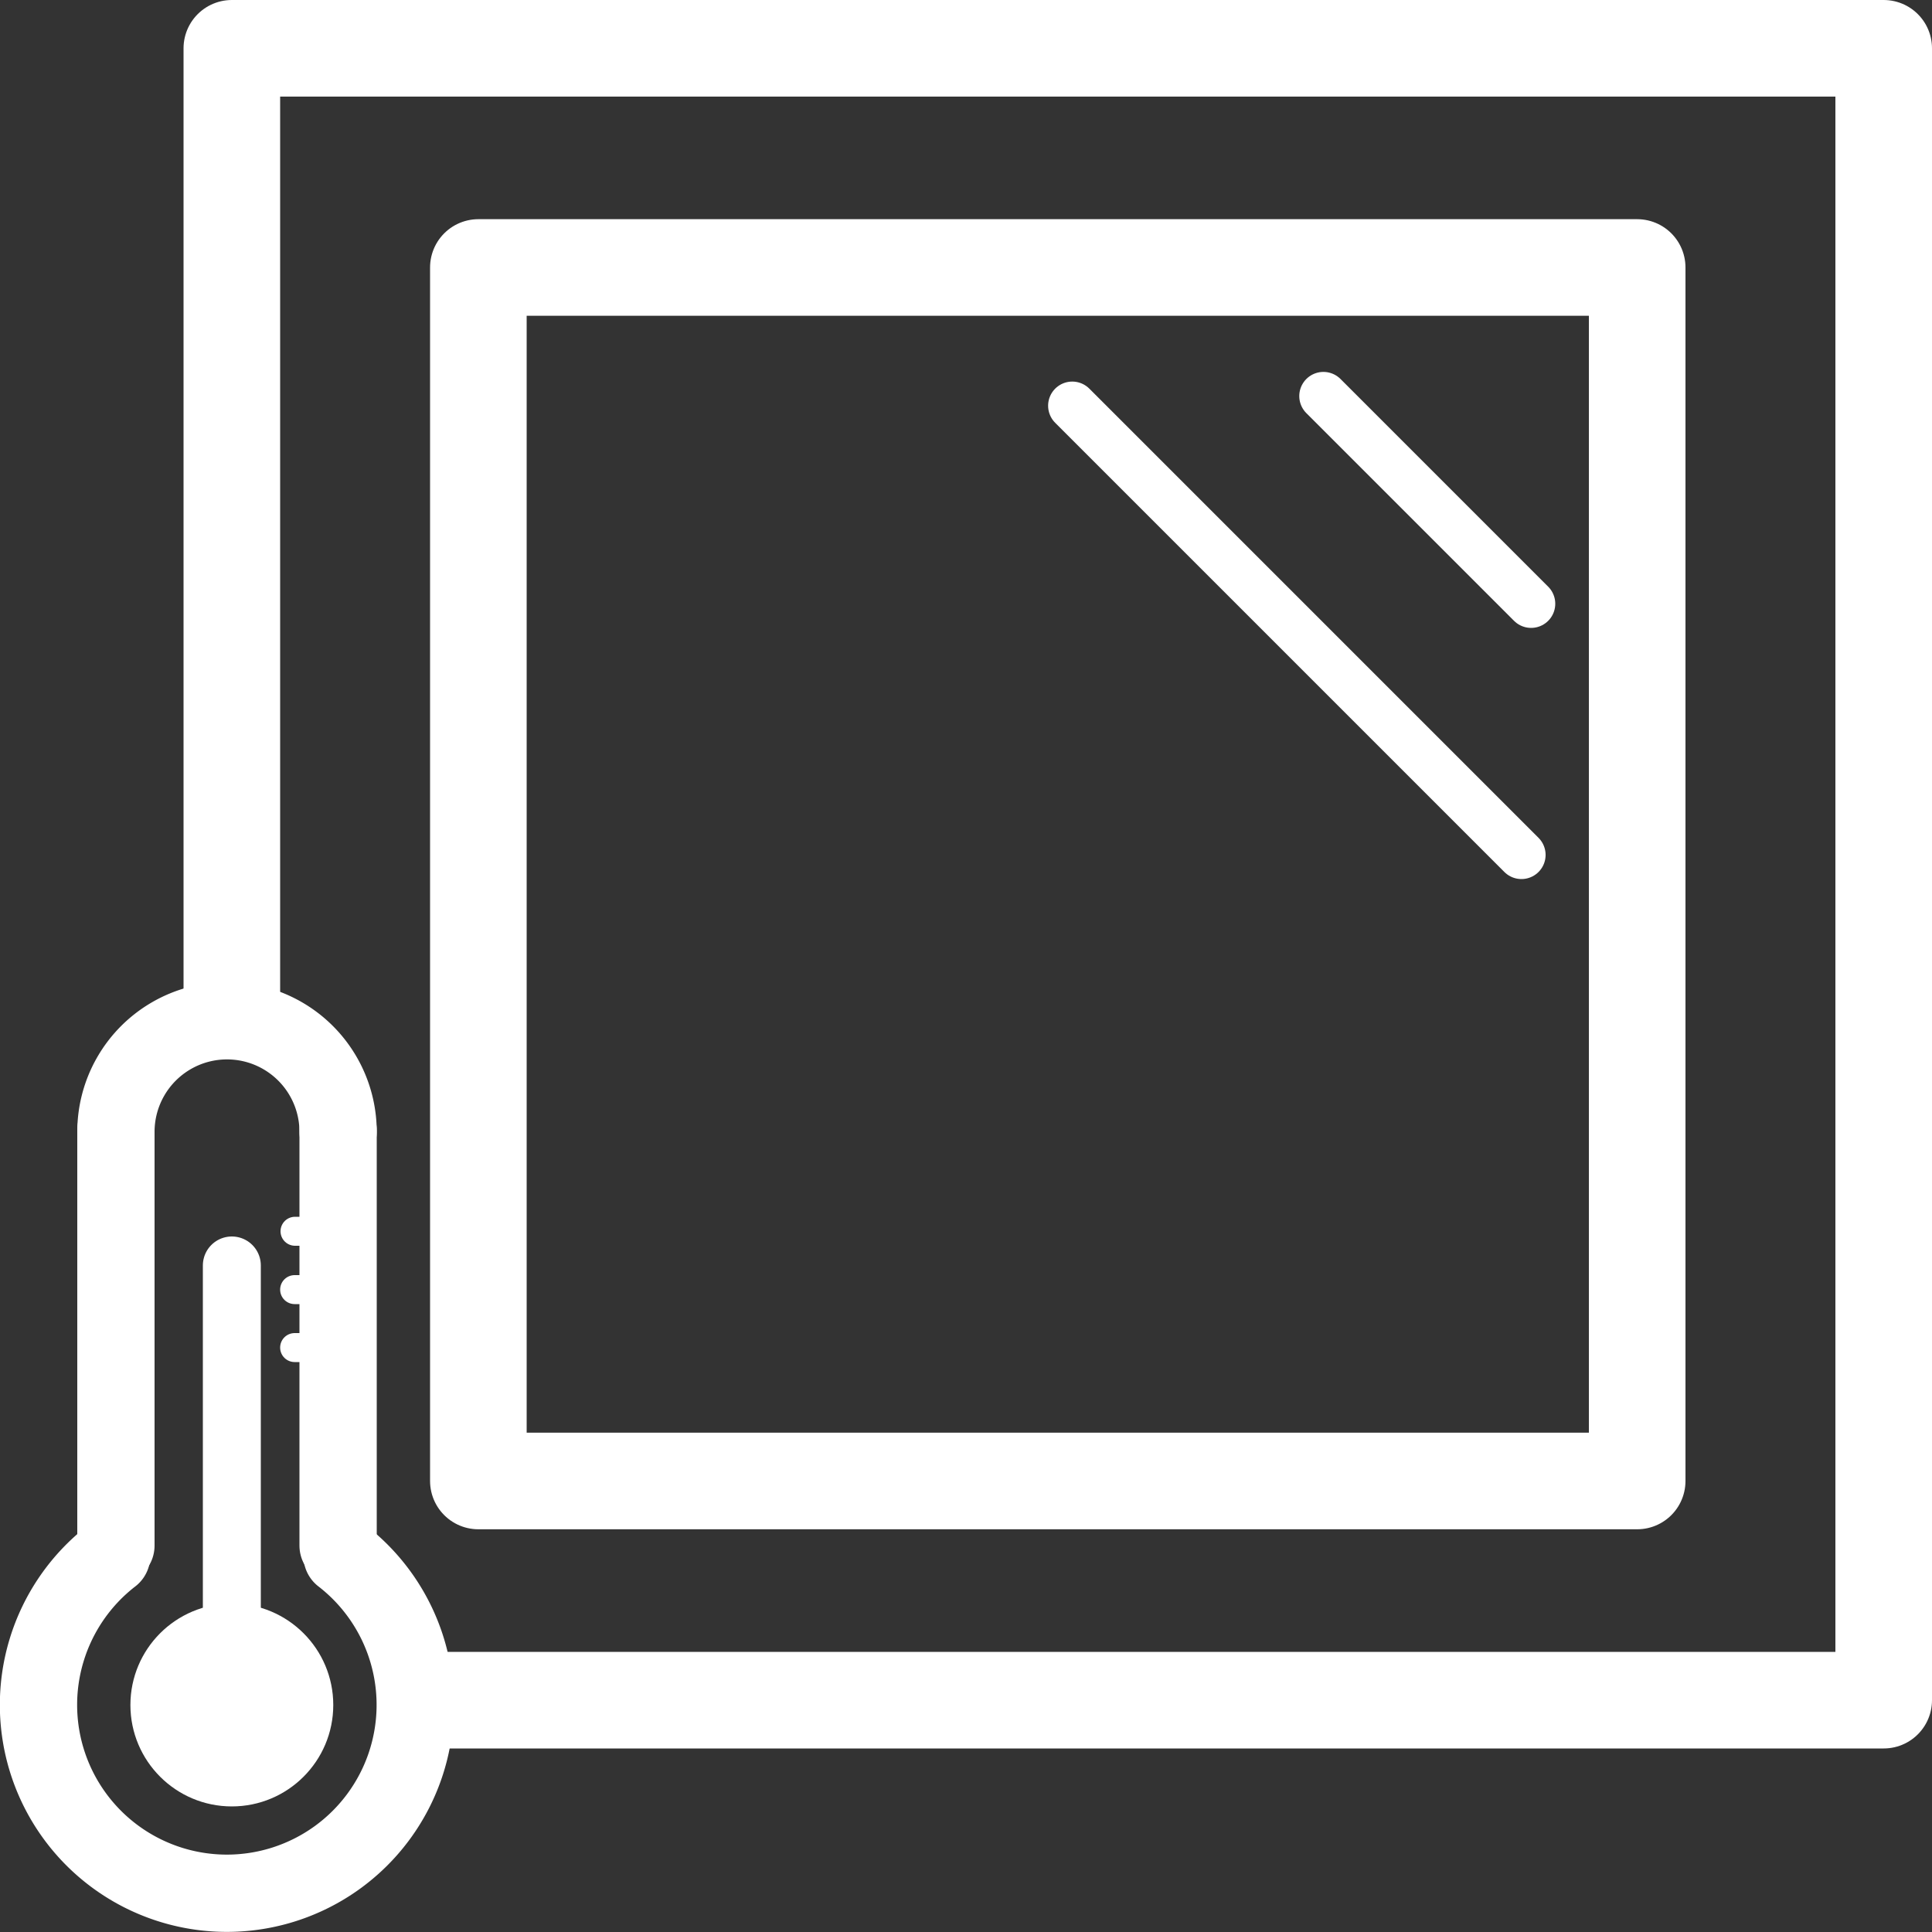 <svg id="a58eb51a-5403-4f33-86e1-cfde1f5b0a01" data-name="coef_temp_fereastra" xmlns="http://www.w3.org/2000/svg" viewBox="0 0 200 200"><rect x="0" y="0" width="200" height="200" fill="#333333" stroke="none"/><defs><style>.a338567c-6184-4cbd-82fd-48401308e664,.a3ef9088-995b-4865-b16f-12ce1a6c518b,.b791a58d-0106-4cb4-a197-13240dd0a2f8,.b9b42ad8-b27a-45e1-938b-777be7b5348b,.bb999138-fea4-4730-b2cf-ede368542b34{fill:none;stroke:#fff;stroke-linecap:round;stroke-linejoin:round;}.bb999138-fea4-4730-b2cf-ede368542b34{stroke-width:8px;}.b53ec334-10a9-4472-bc38-7b291e424b89{fill:#fff;}.a338567c-6184-4cbd-82fd-48401308e664{stroke-width:3px;}.b791a58d-0106-4cb4-a197-13240dd0a2f8{stroke-width:6px;}.b9b42ad8-b27a-45e1-938b-777be7b5348b{stroke-width:10px;}.a3ef9088-995b-4865-b16f-12ce1a6c518b{stroke-width:5px;}</style></defs><title>coef_temp_fereastra_white</title><g id="f1787ca0-1574-4dd8-81c1-c0cb1efdee81" data-name="termostat copy 2"><path class="bb999138-fea4-4730-b2cf-ede368542b34" d="M35.41,161.06a19.5,19.5,0,1,1-23.85,0" transform="translate(0 0)"/><line class="bb999138-fea4-4730-b2cf-ede368542b34" x1="12" y1="160" x2="12" y2="117"/><line class="bb999138-fea4-4730-b2cf-ede368542b34" x1="35" y1="160" x2="35" y2="117"/><path class="bb999138-fea4-4730-b2cf-ede368542b34" d="M12,117.17a11.5,11.5,0,0,1,23,0" transform="translate(0 0)"/><circle class="b53ec334-10a9-4472-bc38-7b291e424b89" cx="24" cy="176.5" r="10.5"/><line class="a338567c-6184-4cbd-82fd-48401308e664" x1="35.42" y1="127.46" x2="30.54" y2="127.46"/><line class="a338567c-6184-4cbd-82fd-48401308e664" x1="35.5" y1="133.5" x2="30.5" y2="133.5"/><line class="a338567c-6184-4cbd-82fd-48401308e664" x1="35.5" y1="139.5" x2="30.5" y2="139.5"/><line class="b791a58d-0106-4cb4-a197-13240dd0a2f8" x1="24" y1="175" x2="24" y2="131"/></g><g id="e701626b-69e0-41ab-8ece-c7fd7cdefedc" data-name="fereastra copy"><polyline class="b9b42ad8-b27a-45e1-938b-777be7b5348b" points="24 104.49 24 5 195 5 195 176 44.87 176"/><rect class="b9b42ad8-b27a-45e1-938b-777be7b5348b" x="49.52" y="27.69" width="119.96" height="125.62"/></g><line class="a3ef9088-995b-4865-b16f-12ce1a6c518b" x1="137" y1="41" x2="158.5" y2="62.5"/><line class="a3ef9088-995b-4865-b16f-12ce1a6c518b" x1="111" y1="42" x2="157.5" y2="88.5"/></svg>